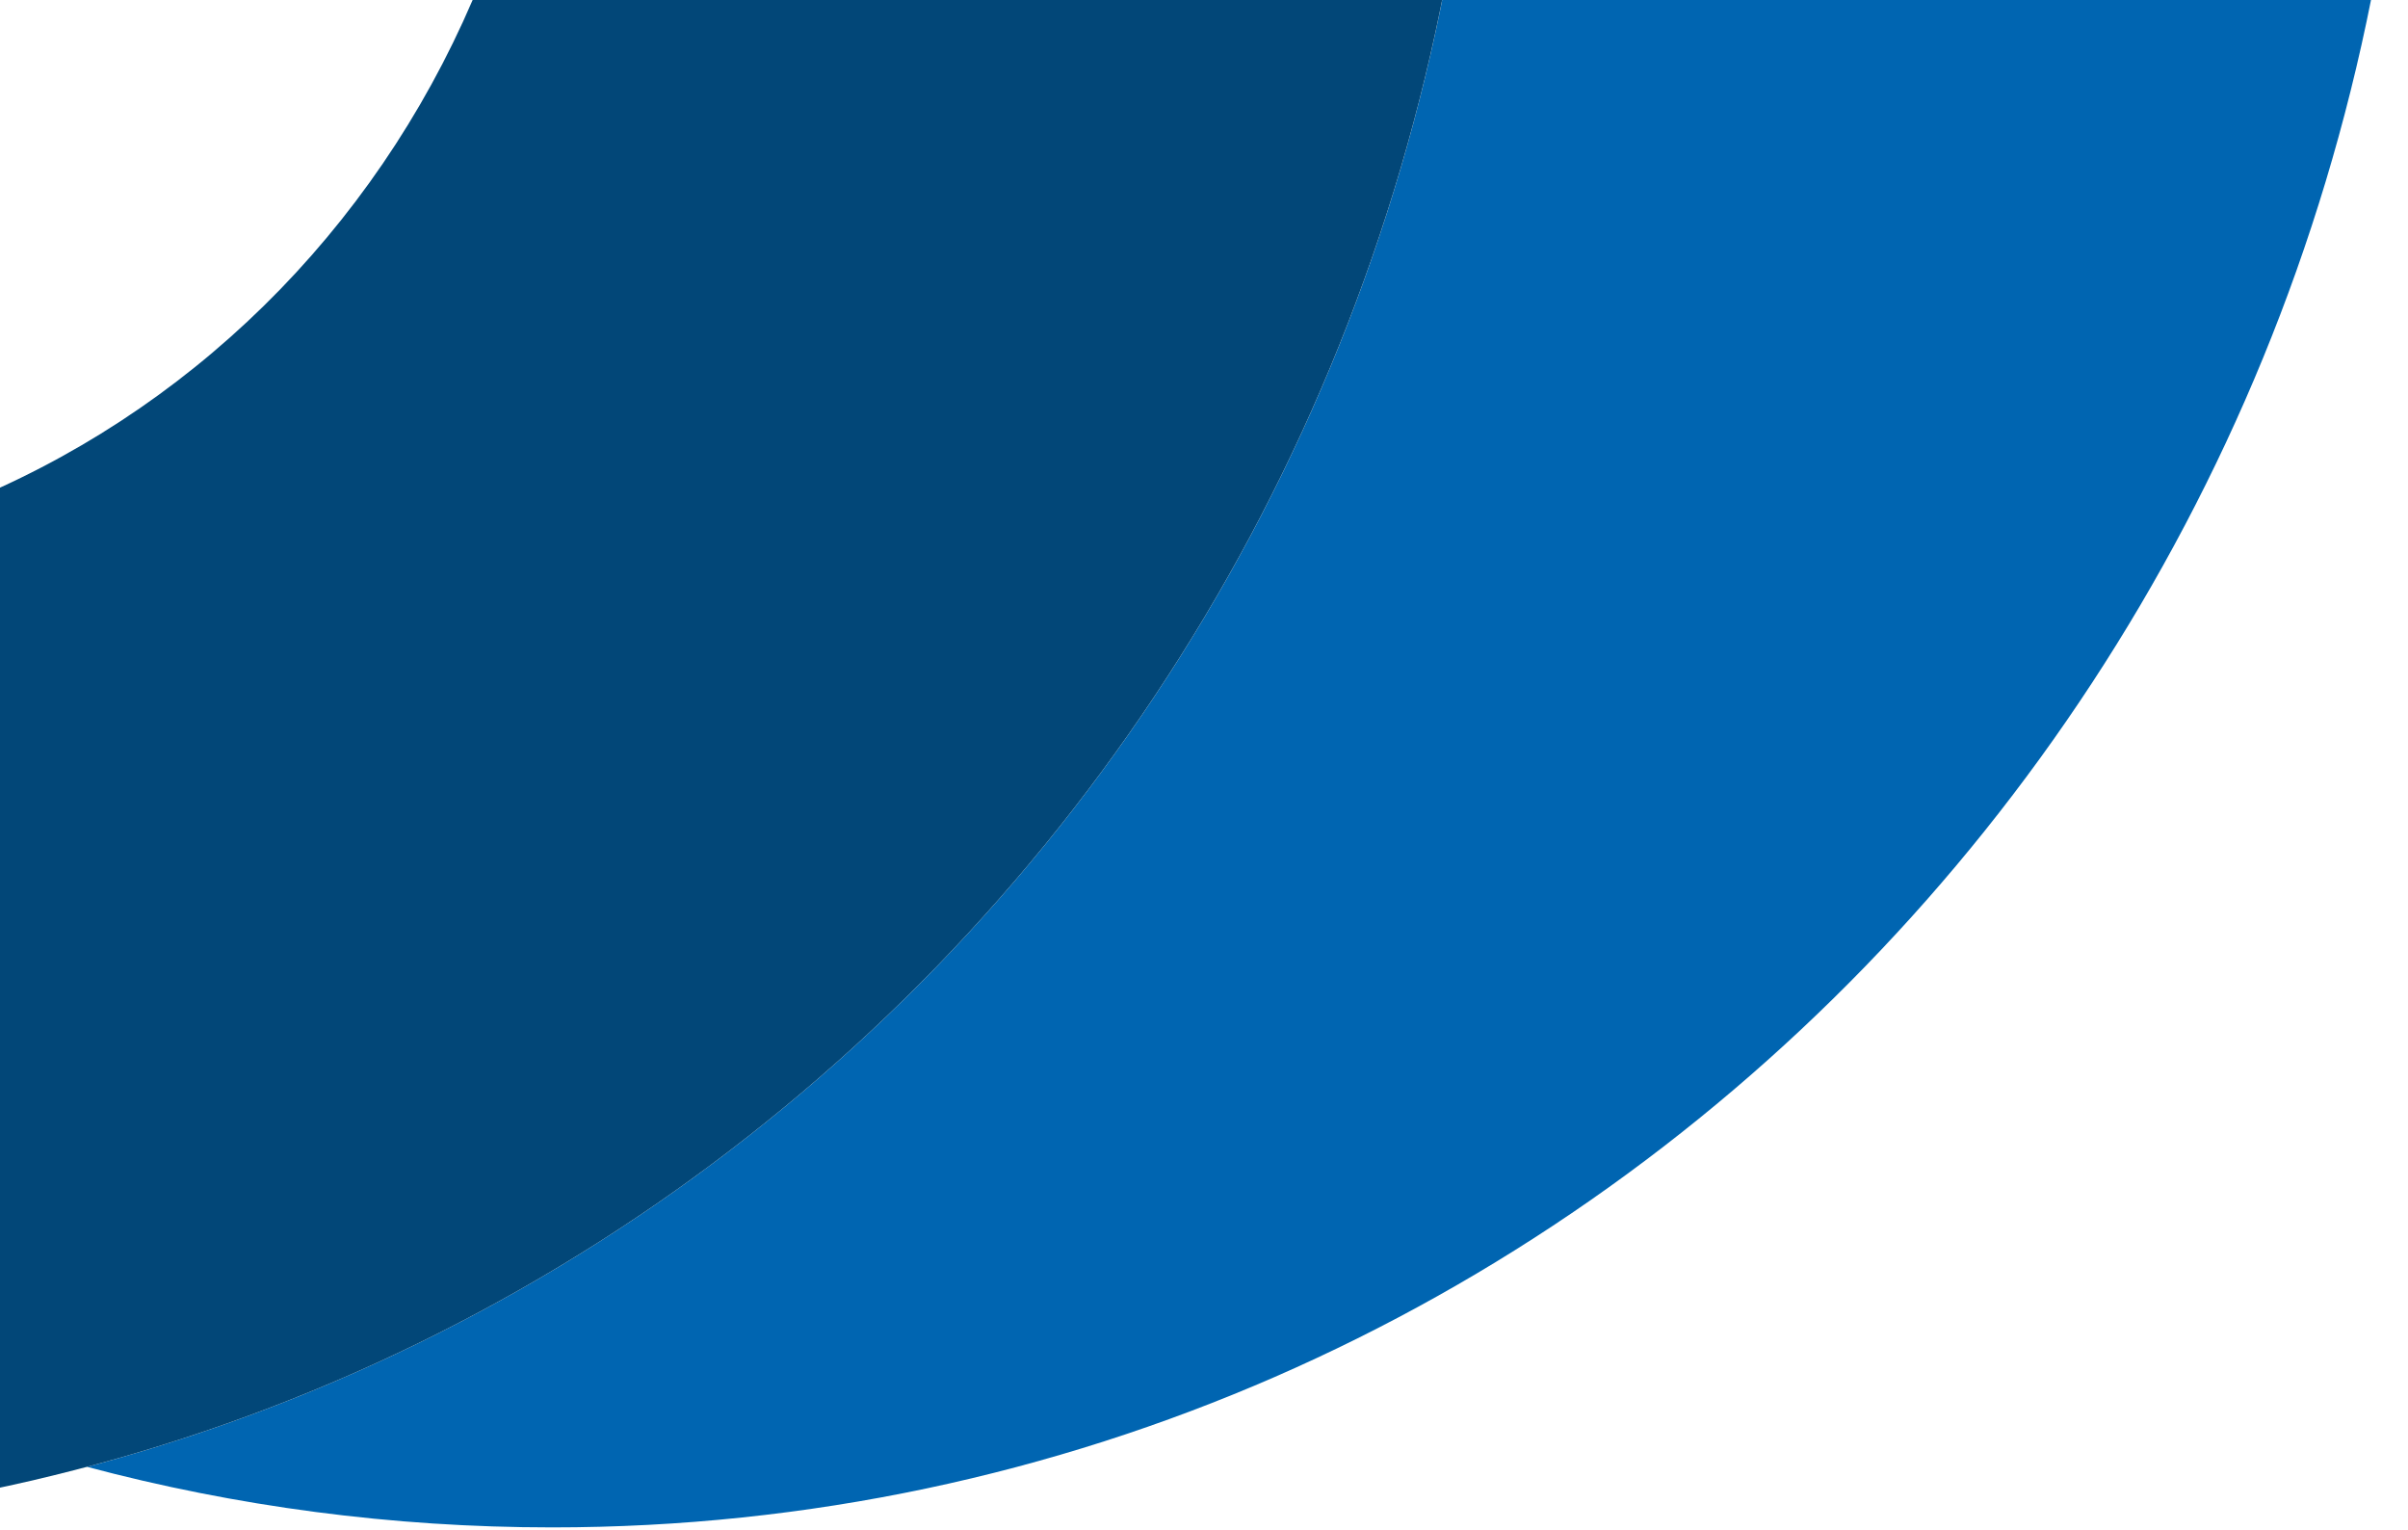 <svg xmlns="http://www.w3.org/2000/svg" width="510" height="324" viewBox="0 0 510 324" fill="none"><path d="M283.665 73.079C303.43 23.881 313.604 -28.849 313.604 -82.099H510.231C510.231 141.853 334.145 323.4 116.934 323.4C82.918 323.4 49.908 318.948 18.43 310.578C36.24 305.847 53.747 299.822 70.814 292.534C118.532 272.155 161.888 242.288 198.409 204.633C234.931 166.978 263.902 122.277 283.665 73.079Z" fill="#0065B1"></path><path d="M-473 -82.1C-473 -28.847 -462.827 23.882 -443.062 73.08C-423.297 122.278 -394.327 166.98 -357.806 204.635C-321.285 242.287 -277.929 272.157 -230.212 292.535C-182.495 312.914 -131.353 323.401 -79.704 323.401C-28.056 323.401 23.086 312.914 70.803 292.535C118.521 272.157 161.877 242.287 198.398 204.635C234.92 166.98 263.888 122.278 283.654 73.08C303.419 23.882 313.593 -28.847 313.593 -82.1H190.686C149.958 -82.1 118.196 -46.91 103.278 -7.839C102.855 -6.725 102.419 -5.617 101.975 -4.508C92.092 20.089 77.608 42.441 59.346 61.267C41.087 80.094 19.407 95.03 -4.45 105.219C-28.308 115.409 -53.879 120.652 -79.704 120.652C-105.528 120.652 -131.099 115.409 -154.957 105.219C-178.817 95.03 -200.494 80.094 -218.756 61.267C-237.016 42.441 -251.501 20.089 -261.383 -4.508C-271.266 -29.109 -276.352 -55.474 -276.352 -82.1H-473Z" fill="#024778"></path></svg>